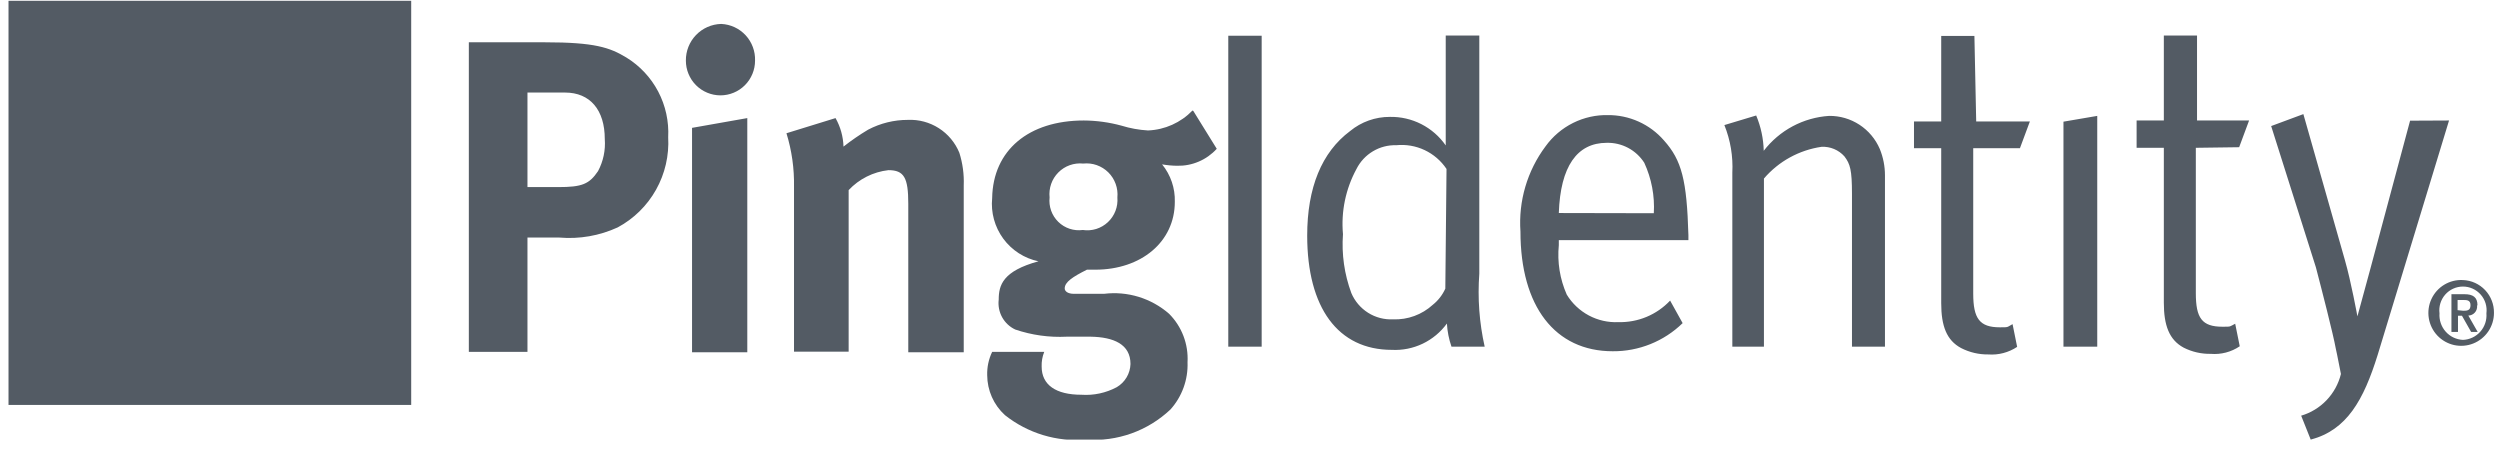 <svg width="148" height="27" viewBox="0 0 148 27" fill="none" xmlns="http://www.w3.org/2000/svg">
<g clip-path="url(#clip0_657_201295)">
<path fill-rule="evenodd" clip-rule="evenodd" d="M0.504 23.971H24.343V0.048H0.504V23.971Z" fill="#535B64"/>
<path fill-rule="evenodd" clip-rule="evenodd" d="M122.157 7.203L124.157 6.861V20.523H122.157V7.203ZM129.993 8.75V17.358C129.993 18.834 130.358 19.342 131.57 19.342C132.111 19.342 131.97 19.342 132.323 19.165L132.593 20.499C132.089 20.841 131.482 20.999 130.876 20.948C130.32 20.958 129.771 20.833 129.275 20.582C128.416 20.121 128.099 19.259 128.099 17.925V8.75H126.487V7.133H128.099V2.102H130.064V7.133H133.146L132.558 8.715L129.993 8.75ZM145.807 20.121C145.612 20.112 145.421 20.064 145.245 19.98C145.069 19.896 144.912 19.777 144.782 19.63C144.653 19.484 144.554 19.313 144.492 19.128C144.429 18.942 144.404 18.746 144.419 18.551C144.393 18.353 144.41 18.151 144.468 17.96C144.526 17.769 144.624 17.592 144.755 17.442C144.886 17.292 145.048 17.171 145.23 17.089C145.411 17.006 145.608 16.964 145.807 16.964C146.006 16.964 146.203 17.006 146.385 17.089C146.566 17.171 146.728 17.292 146.859 17.442C146.991 17.592 147.089 17.769 147.147 17.96C147.205 18.151 147.221 18.353 147.196 18.551C147.212 18.746 147.188 18.943 147.126 19.129C147.064 19.315 146.966 19.487 146.836 19.634C146.706 19.781 146.548 19.899 146.371 19.983C146.194 20.067 146.003 20.114 145.807 20.121ZM145.807 16.579C145.419 16.558 145.034 16.654 144.701 16.854C144.368 17.055 144.103 17.351 143.94 17.705C143.776 18.059 143.723 18.453 143.785 18.838C143.848 19.223 144.024 19.58 144.29 19.863C144.557 20.146 144.903 20.342 145.282 20.427C145.661 20.511 146.057 20.479 146.418 20.335C146.779 20.191 147.088 19.942 147.307 19.62C147.525 19.298 147.642 18.917 147.643 18.527C147.652 18.026 147.465 17.541 147.122 17.176C146.779 16.812 146.306 16.597 145.807 16.579ZM145.489 18.362V17.76H145.831C146.031 17.76 146.254 17.76 146.254 18.067C146.254 18.374 146.066 18.397 145.831 18.397L145.489 18.362ZM146.666 18.067C146.666 17.594 146.395 17.417 145.901 17.417H145.125V19.649H145.513V18.692H145.748L146.29 19.649H146.678L146.125 18.681C146.199 18.68 146.271 18.663 146.338 18.632C146.405 18.601 146.465 18.556 146.514 18.5C146.563 18.445 146.599 18.38 146.621 18.309C146.644 18.238 146.651 18.164 146.643 18.09L146.666 18.067ZM144.983 7.133L140.759 21.007C139.924 23.687 138.936 25.459 136.794 26.025L136.229 24.608C136.802 24.44 137.321 24.123 137.734 23.69C138.147 23.257 138.44 22.723 138.583 22.14C138.383 21.09 138.277 20.629 138.277 20.629C138.124 19.779 137.453 17.169 137.1 15.823L134.453 7.463L136.359 6.755L138.818 15.398C139.183 16.662 139.559 18.728 139.559 18.728C139.559 18.728 140.03 17.016 140.324 15.918L142.677 7.144L144.983 7.133ZM85.563 17.087C85.395 17.46 85.141 17.788 84.822 18.043C84.181 18.629 83.335 18.939 82.469 18.905C81.947 18.93 81.431 18.794 80.989 18.515C80.548 18.236 80.201 17.828 79.998 17.346C79.586 16.234 79.417 15.046 79.504 13.863C79.384 12.525 79.663 11.181 80.304 10.002C80.522 9.568 80.86 9.205 81.277 8.956C81.694 8.707 82.172 8.582 82.657 8.597C83.233 8.539 83.815 8.639 84.339 8.886C84.863 9.134 85.311 9.519 85.634 10.002L85.563 17.087ZM87.575 2.102H85.587V6.542C85.587 7.51 85.587 8.609 85.587 8.609C85.216 8.076 84.721 7.644 84.144 7.349C83.567 7.055 82.927 6.907 82.28 6.92C81.423 6.916 80.59 7.212 79.927 7.758C78.245 9.01 77.386 11.112 77.386 13.946C77.386 18.22 79.209 20.712 82.398 20.712C83.028 20.744 83.655 20.618 84.224 20.346C84.793 20.073 85.285 19.664 85.657 19.153C85.683 19.62 85.775 20.081 85.928 20.523H87.893C87.575 19.106 87.468 17.649 87.575 16.201V2.102ZM116.991 7.192H120.168L119.58 8.774H116.815V17.382C116.815 18.858 117.191 19.377 118.391 19.377C118.933 19.377 118.792 19.377 119.144 19.189L119.415 20.535C118.912 20.869 118.312 21.027 117.709 20.983C117.149 20.991 116.596 20.861 116.097 20.605C115.238 20.145 114.92 19.295 114.92 17.949V8.774H113.308V7.192H114.92V2.126H116.885L116.991 7.192ZM111.285 8.821C111.486 9.316 111.59 9.845 111.59 10.38V20.523H109.637V11.478C109.637 10.061 109.531 9.707 109.19 9.258C109.021 9.068 108.811 8.919 108.577 8.821C108.343 8.723 108.09 8.679 107.837 8.691C106.511 8.884 105.299 9.55 104.425 10.569V20.523H102.554V10.226C102.604 9.262 102.443 8.299 102.083 7.404L103.966 6.837C104.244 7.5 104.396 8.209 104.413 8.927C104.875 8.327 105.459 7.831 106.126 7.475C106.794 7.119 107.53 6.909 108.284 6.861C108.921 6.854 109.546 7.036 110.08 7.385C110.614 7.734 111.033 8.233 111.285 8.821ZM92.282 12.611C92.376 9.848 93.364 8.455 95.118 8.455C95.558 8.444 95.994 8.546 96.384 8.753C96.773 8.96 97.103 9.264 97.341 9.636C97.772 10.57 97.966 11.596 97.906 12.623L92.282 12.611ZM95.223 6.814C94.498 6.794 93.779 6.953 93.129 7.276C92.479 7.599 91.917 8.077 91.493 8.668C90.412 10.115 89.886 11.905 90.011 13.71C90.011 18.137 92.058 20.794 95.471 20.794C97.015 20.807 98.503 20.209 99.612 19.129L98.871 17.795C98.479 18.211 98.004 18.539 97.477 18.759C96.949 18.979 96.382 19.085 95.812 19.07C95.203 19.099 94.598 18.962 94.06 18.676C93.522 18.389 93.07 17.963 92.752 17.441C92.345 16.522 92.183 15.513 92.282 14.512V14.217H99.954V13.922C99.859 10.675 99.565 9.494 98.506 8.313C98.092 7.837 97.58 7.456 97.005 7.198C96.43 6.939 95.806 6.808 95.176 6.814H95.223ZM72.714 20.523H74.691V2.114H72.714V20.523Z" fill="#535B64"/>
<path fill-rule="evenodd" clip-rule="evenodd" d="M70.643 6.566L72.032 8.809C71.734 9.136 71.37 9.394 70.964 9.567C70.558 9.741 70.12 9.824 69.679 9.813C69.383 9.809 69.088 9.782 68.796 9.73C69.305 10.355 69.573 11.143 69.549 11.95C69.549 14.312 67.561 15.965 64.843 15.965H64.348C63.501 16.39 63.031 16.697 63.031 17.075C63.031 17.252 63.231 17.394 63.572 17.394H65.36C66.048 17.309 66.746 17.371 67.409 17.574C68.072 17.778 68.685 18.118 69.208 18.574C69.582 18.948 69.872 19.397 70.061 19.892C70.249 20.386 70.332 20.915 70.302 21.444C70.341 22.473 69.978 23.477 69.29 24.242C68.626 24.869 67.841 25.351 66.982 25.658C66.123 25.965 65.211 26.09 64.301 26.025C62.572 26.173 60.851 25.654 59.489 24.573C59.161 24.273 58.898 23.909 58.718 23.503C58.538 23.096 58.444 22.656 58.442 22.211C58.428 21.734 58.529 21.26 58.736 20.83H61.819C61.707 21.107 61.655 21.405 61.666 21.703C61.666 22.79 62.513 23.369 64.019 23.369C64.745 23.419 65.471 23.264 66.113 22.92C66.353 22.779 66.553 22.579 66.695 22.34C66.837 22.1 66.916 21.828 66.925 21.55C66.925 20.369 65.913 19.956 64.572 19.932H63.148C62.115 19.984 61.081 19.84 60.101 19.507C59.773 19.353 59.502 19.099 59.326 18.781C59.151 18.462 59.08 18.097 59.124 17.736C59.124 16.874 59.371 16.047 61.477 15.469C60.64 15.295 59.897 14.816 59.391 14.125C58.885 13.434 58.651 12.579 58.736 11.726C58.783 8.892 60.901 7.133 64.16 7.133C64.915 7.137 65.667 7.241 66.396 7.44C66.904 7.597 67.43 7.692 67.961 7.723C68.958 7.684 69.902 7.261 70.596 6.542L70.643 6.566ZM49.464 6.991C49.755 7.507 49.917 8.086 49.935 8.679C50.399 8.314 50.886 7.979 51.394 7.676C52.12 7.294 52.927 7.096 53.747 7.097C54.393 7.068 55.032 7.239 55.578 7.588C56.123 7.936 56.548 8.445 56.794 9.045C56.99 9.667 57.078 10.318 57.053 10.97V20.853H53.77V12.056C53.77 10.521 53.523 10.073 52.594 10.073C51.695 10.175 50.861 10.593 50.24 11.254V20.818H47.005V11.053C47.025 9.981 46.874 8.912 46.558 7.888L49.464 6.991ZM44.24 6.991V20.853H40.969V7.569L44.24 6.991ZM32.273 2.504C35.203 2.504 36.097 2.811 37.074 3.401C37.874 3.89 38.527 4.588 38.965 5.419C39.402 6.251 39.606 7.186 39.557 8.124C39.617 9.207 39.368 10.285 38.838 11.231C38.309 12.176 37.521 12.95 36.568 13.462C35.49 13.957 34.302 14.164 33.12 14.064H31.226V20.83H27.755V2.504H32.273ZM64.125 9.683C63.856 9.655 63.584 9.688 63.329 9.779C63.074 9.87 62.843 10.017 62.653 10.21C62.462 10.402 62.316 10.635 62.227 10.891C62.138 11.148 62.107 11.421 62.136 11.69C62.107 11.954 62.138 12.222 62.227 12.472C62.316 12.722 62.461 12.948 62.651 13.134C62.84 13.32 63.069 13.459 63.321 13.543C63.572 13.626 63.839 13.651 64.101 13.615C64.368 13.655 64.641 13.634 64.898 13.554C65.156 13.473 65.392 13.335 65.589 13.15C65.786 12.965 65.939 12.737 66.036 12.485C66.133 12.232 66.171 11.96 66.149 11.69C66.175 11.418 66.14 11.144 66.047 10.887C65.954 10.63 65.806 10.396 65.612 10.204C65.418 10.012 65.184 9.866 64.927 9.775C64.67 9.685 64.396 9.654 64.125 9.683ZM33.45 5.479H31.226V11.076H33.05C34.462 11.076 34.885 10.899 35.403 10.132C35.715 9.549 35.853 8.89 35.803 8.231C35.803 6.507 34.932 5.479 33.45 5.479ZM42.698 1.417C43.25 1.442 43.769 1.684 44.144 2.091C44.518 2.498 44.718 3.037 44.699 3.59C44.699 3.86 44.646 4.127 44.543 4.376C44.44 4.626 44.289 4.852 44.099 5.043C43.909 5.234 43.683 5.385 43.435 5.488C43.186 5.592 42.92 5.645 42.651 5.645C42.382 5.645 42.116 5.592 41.868 5.488C41.619 5.385 41.394 5.234 41.203 5.043C41.013 4.852 40.863 4.626 40.76 4.376C40.657 4.127 40.604 3.86 40.604 3.59C40.597 3.026 40.812 2.482 41.202 2.076C41.592 1.669 42.125 1.433 42.687 1.417H42.698Z" fill="#535B64"/>
</g>
<defs>
<clipPath id="clip0_657_201295">
<rect width="147.139" height="25.977" fill="white" transform="translate(0.504 0.048)"/>
</clipPath>
</defs>
</svg>
